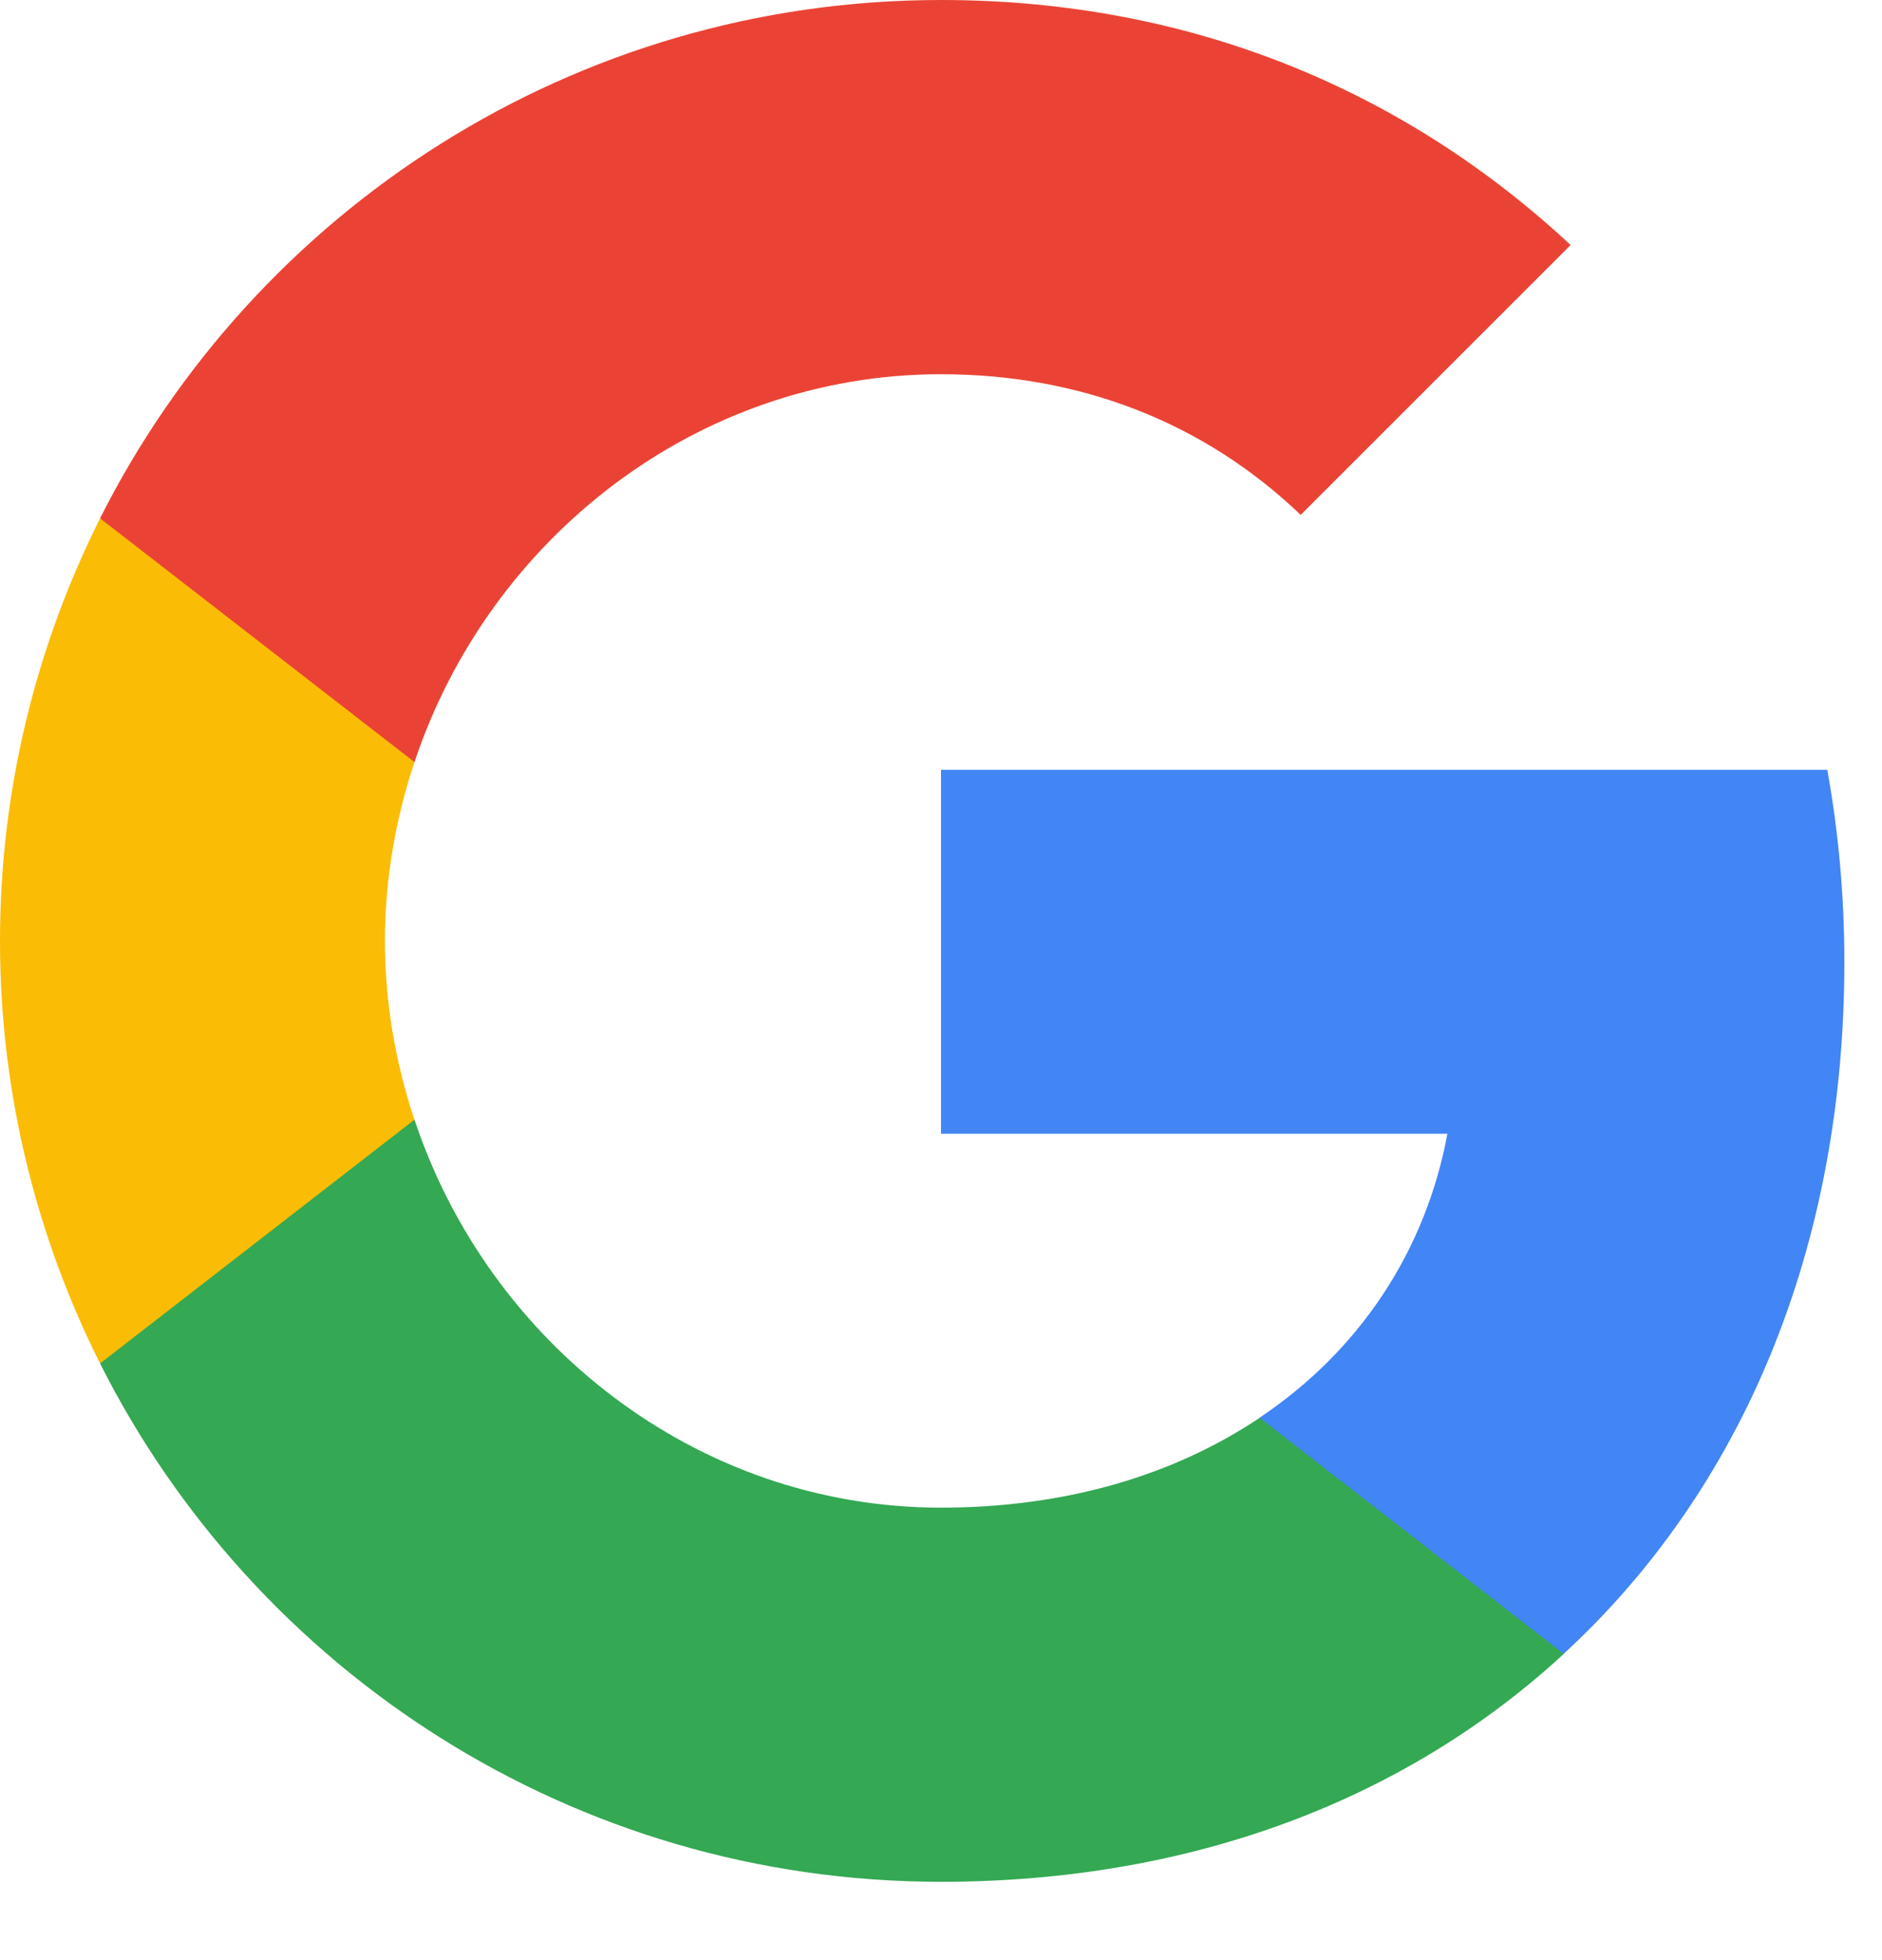 <svg width="24" height="25" viewBox="0 0 24 25" fill="none" xmlns="http://www.w3.org/2000/svg">
<path fill-rule="evenodd" clip-rule="evenodd" d="M23.52 12.272C23.52 11.421 23.444 10.603 23.302 9.818H12V14.46H18.458C18.18 15.96 17.334 17.23 16.064 18.081V21.092H19.942C22.211 19.003 23.52 15.927 23.52 12.272Z" fill="#4285F4"/>
<path fill-rule="evenodd" clip-rule="evenodd" d="M12 24.001C15.24 24.001 17.956 22.927 19.942 21.094L16.064 18.083C14.989 18.803 13.615 19.229 12 19.229C8.875 19.229 6.229 17.118 5.286 14.281H1.276V17.39C3.251 21.312 7.309 24.001 12 24.001Z" fill="#34A853"/>
<path fill-rule="evenodd" clip-rule="evenodd" d="M5.285 14.281C5.045 13.561 4.909 12.792 4.909 12.001C4.909 11.21 5.045 10.441 5.285 9.721V6.612H1.276C0.464 8.232 0 10.065 0 12.001C0 13.938 0.464 15.77 1.276 17.39L5.285 14.281Z" fill="#FBBC05"/>
<path fill-rule="evenodd" clip-rule="evenodd" d="M12 4.773C13.762 4.773 15.344 5.378 16.587 6.567L20.029 3.125C17.951 1.189 15.235 0 12 0C7.309 0 3.251 2.689 1.276 6.611L5.286 9.72C6.229 6.884 8.875 4.773 12 4.773Z" fill="#EA4335"/>
</svg>
